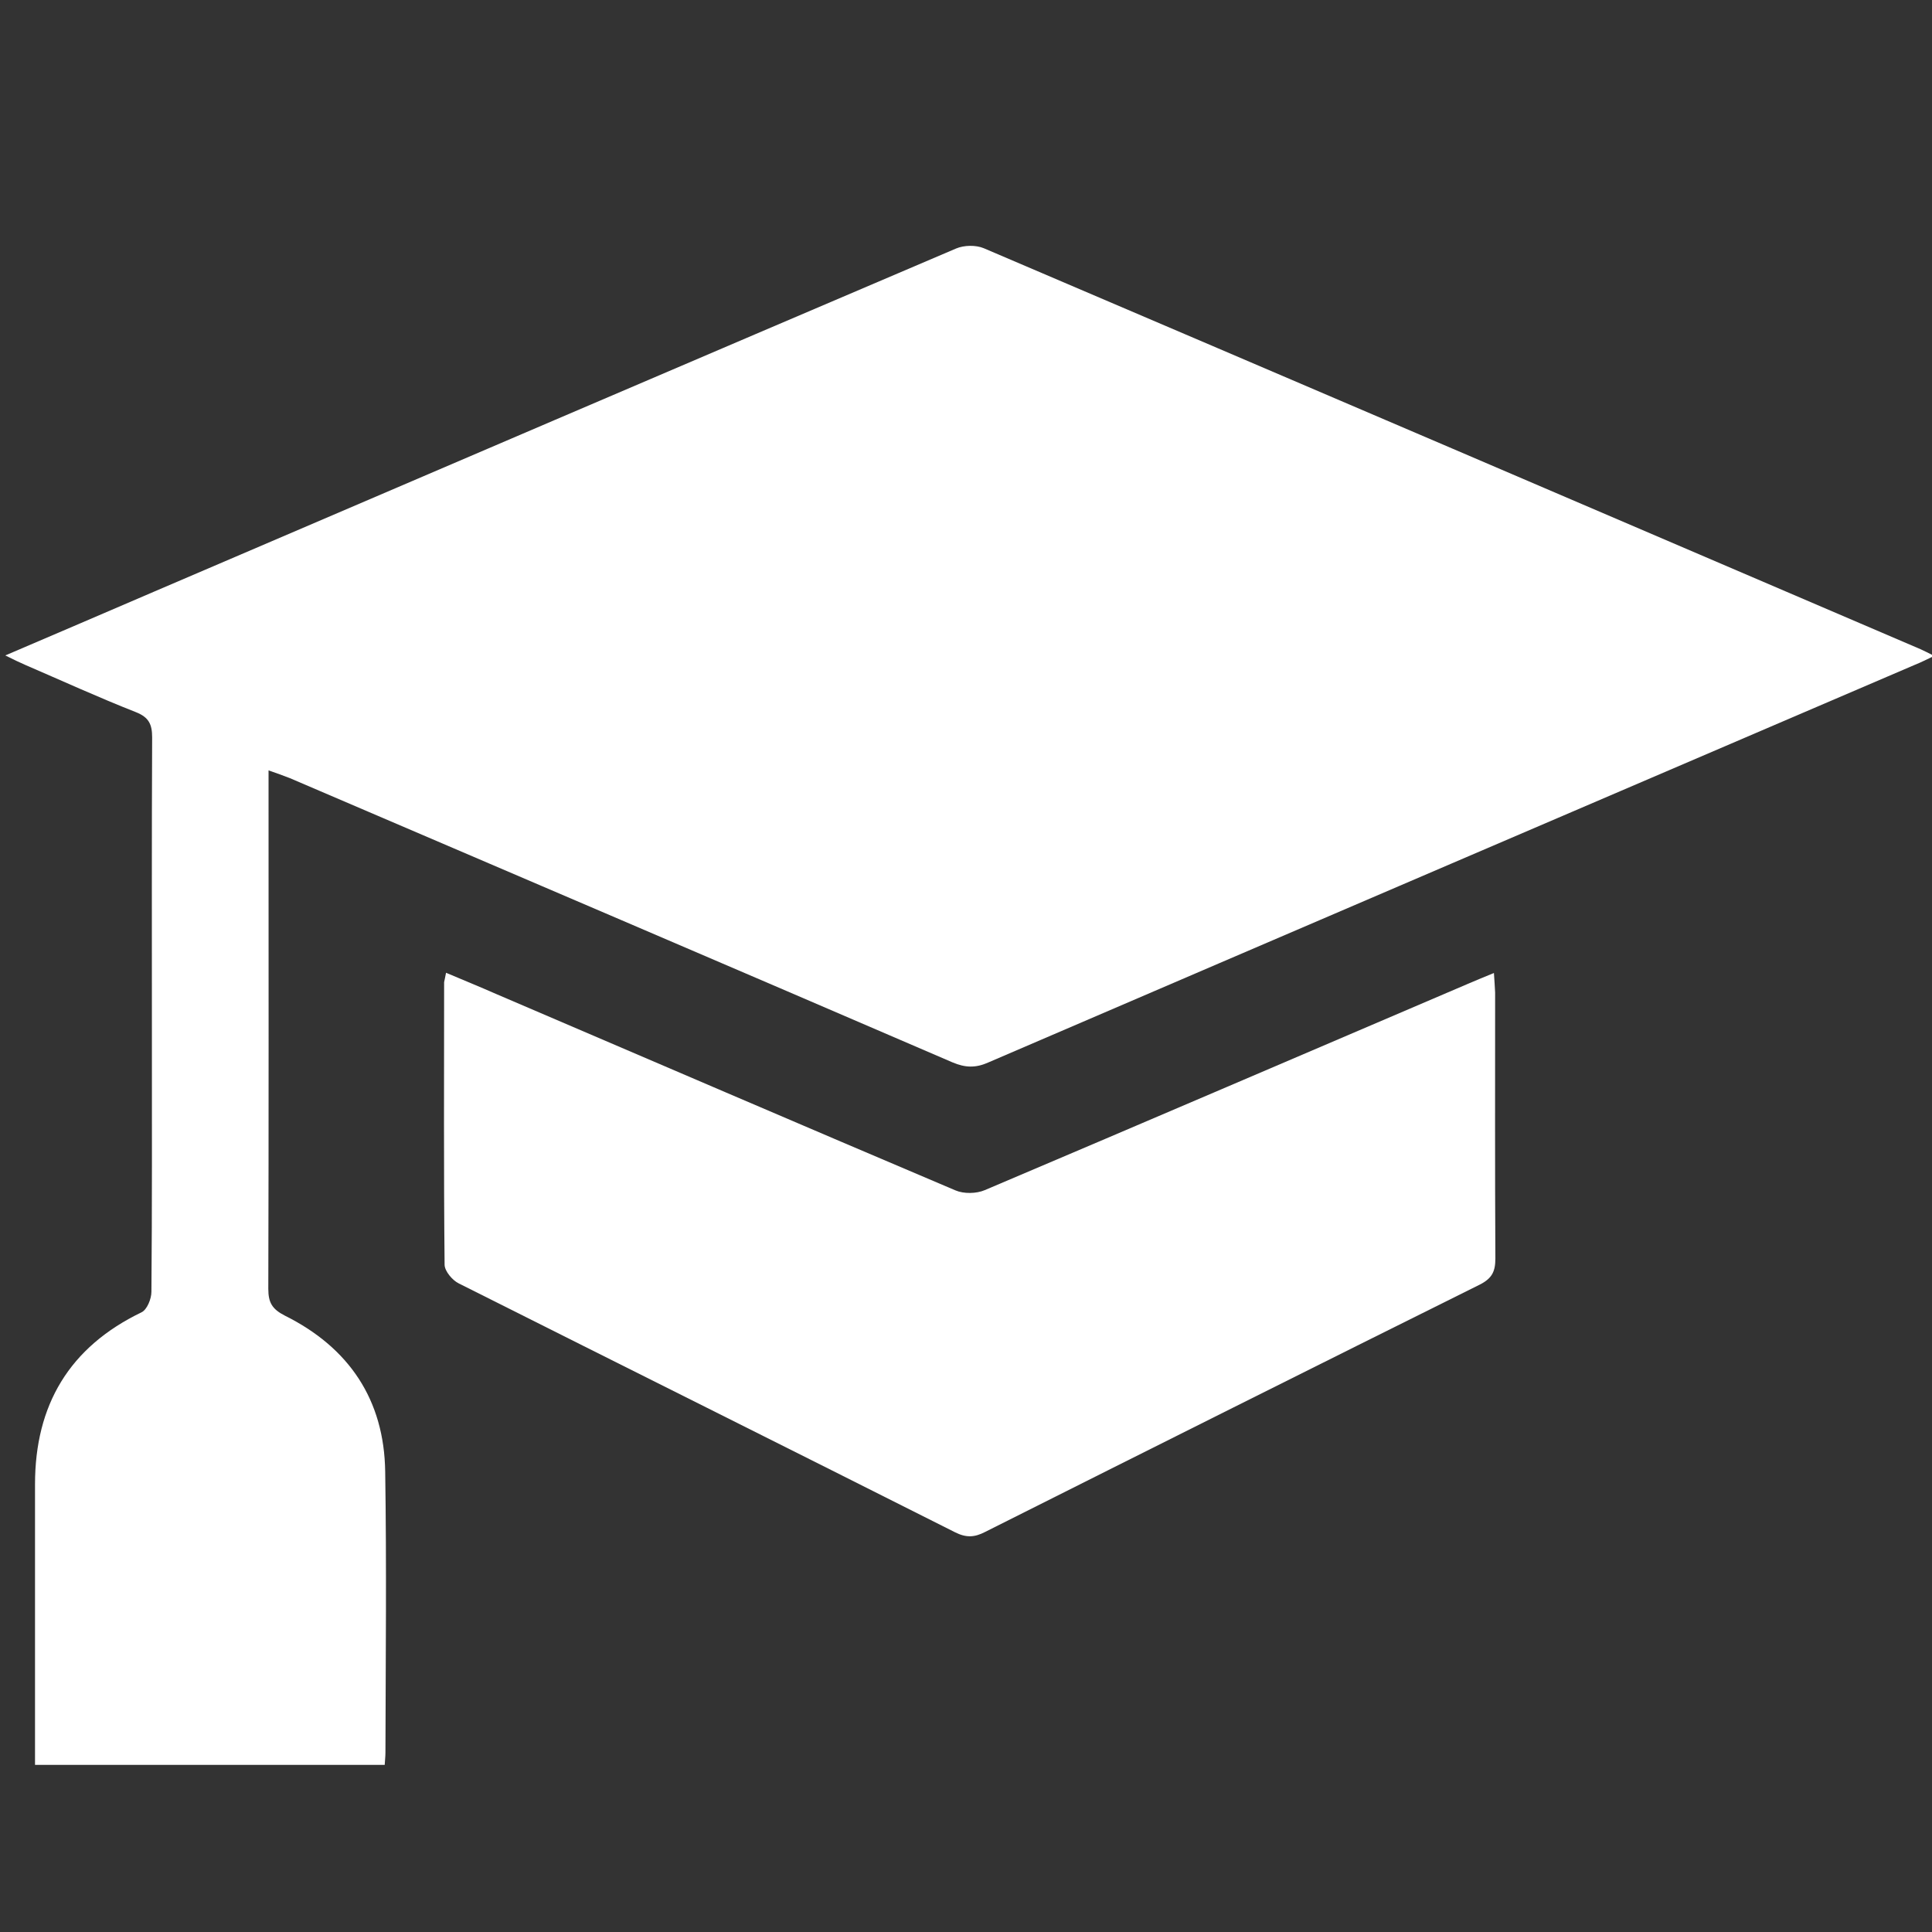 <?xml version="1.0" encoding="utf-8"?>
<!-- Generator: Adobe Illustrator 23.0.1, SVG Export Plug-In . SVG Version: 6.00 Build 0)  -->
<svg version="1.1" id="Layer_1" xmlns="http://www.w3.org/2000/svg" xmlns:xlink="http://www.w3.org/1999/xlink" x="0px" y="0px"
	 viewBox="0 0 800 800" style="enable-background:new 0 0 800 800;" xml:space="preserve">
<rect x="0" y="0" width="800" height="800" fill="#333333" stroke="none"/>
<style type="text/css">
	.st0{fill:#FFFFFF;}
</style>
<path class="st0" d="M111.2,319c0,3.4,0,6,0,8.5c0,68.7,0.1,137.5-0.1,206.2c0,5.7,1.6,8.4,6.9,11.1c26.5,13.2,41.1,34.8,41.5,64.6
	c0.6,38.8,0.2,77.6,0.1,116.4c0,1.5-0.2,3-0.3,5c-48.1,0-95.9,0-144.8,0c0-2.9,0-5.6,0-8.4c0-35.9,0-71.9,0-107.8
	c0-32.8,14.2-56.8,44.1-71.2c2.3-1.1,4.1-5.6,4.1-8.5c0.3-35.4,0.2-70.8,0.2-106.2c0-41.1-0.1-82.3,0.1-123.4
	c0-5.4-1.4-8.3-6.7-10.4c-15.5-6.1-30.6-13-45.9-19.6c-2.3-1-4.6-2.1-8.2-3.9c21.5-9.2,41.6-17.8,61.8-26.5
	c110.6-47.4,221.2-94.8,331.9-142c3.3-1.4,8.2-1.5,11.5-0.1c129.3,55.2,258.6,110.6,387.8,166c1.6,0.7,3.1,1.5,5.7,2.8
	c-3.2,1.5-5.5,2.7-7.8,3.6c-128,54.9-256.1,109.8-384,164.8c-5.2,2.3-9.5,2.1-14.7-0.1c-91.4-39.4-182.9-78.5-274.4-117.7
	C117.2,321.1,114.6,320.2,111.2,319z"/>
<path class="st0" d="M184.7,402.8c7.3,3.1,14.2,5.9,21,8.9c63.3,27.1,126.5,54.3,189.9,81.2c3.5,1.5,8.7,1.4,12.2-0.1
	c66.7-28.3,133.3-56.9,200-85.4c3.3-1.4,6.6-2.8,10.8-4.5c0.2,3.2,0.4,5.6,0.5,8.1c0,36.7-0.1,73.4,0.1,110.1
	c0,5.3-1.3,8.2-6.4,10.8c-68.4,34-136.7,68.2-205,102.5c-4.3,2.2-7.7,2.4-12.3,0.1c-68.5-34.5-137.1-68.7-205.6-103.1
	c-2.6-1.3-5.7-5-5.8-7.6c-0.4-39-0.2-78.1-0.2-117.1C184.1,405.5,184.4,404.6,184.7,402.8z"/>
</svg>
